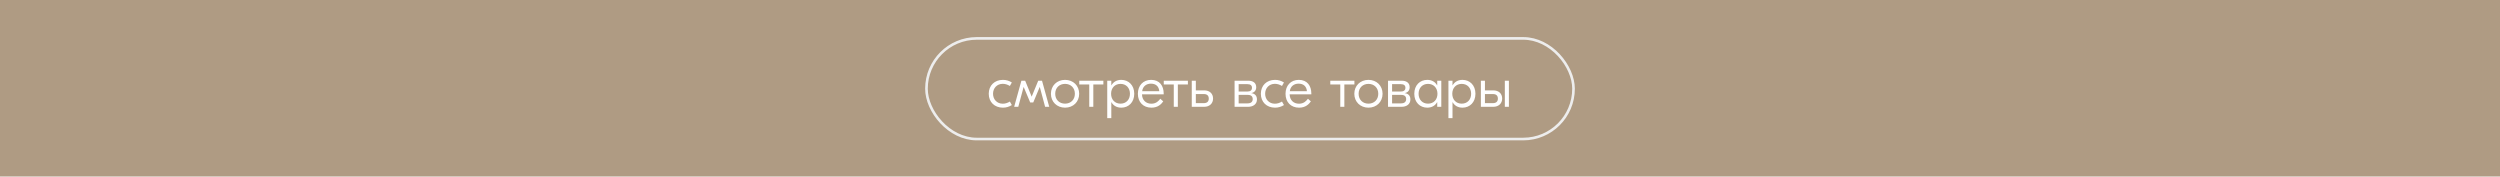 <svg width="2832" height="200" viewBox="0 0 2832 200" fill="none" xmlns="http://www.w3.org/2000/svg">
<rect width="2832" height="200" fill="#AF9B83"/>
<rect x="1049.5" y="43.5" width="733" height="114" rx="57" stroke="#EDEDED" stroke-width="3"/>
<path d="M1136.11 121.96C1126.64 121.96 1120.05 115.624 1120.05 106.216C1120.05 96.808 1126.64 90.472 1136.11 90.472C1139.89 90.472 1143.09 91.496 1146.22 93.416L1143.98 97.384C1141.49 95.912 1138.93 94.952 1135.98 94.952C1129.26 94.952 1124.91 99.944 1124.91 106.216C1124.91 112.488 1129.26 117.48 1135.98 117.48C1138.93 117.48 1141.49 116.52 1143.98 115.048L1146.22 119.016C1143.09 120.936 1139.89 121.96 1136.11 121.96ZM1148.84 121L1157.03 91.432H1161.32L1168.61 109.352H1168.74L1176.1 91.432H1180.39L1188.58 121H1183.91L1177.89 98.6H1177.77L1170.47 116.072H1167.01L1159.65 98.6H1159.53L1153.51 121H1148.84ZM1206.49 90.472C1215.77 90.472 1222.49 97.064 1222.49 106.216C1222.49 115.368 1215.77 121.96 1206.49 121.96C1197.27 121.96 1190.49 115.368 1190.49 106.216C1190.49 97.064 1197.27 90.472 1206.49 90.472ZM1206.49 95.016C1200.09 95.016 1195.35 99.432 1195.35 106.216C1195.35 113 1200.09 117.416 1206.49 117.416C1212.89 117.416 1217.62 113 1217.62 106.216C1217.62 99.432 1212.89 95.016 1206.49 95.016ZM1249.9 91.432V95.656H1238.51V121H1233.9V95.656H1222.57V91.432H1249.9ZM1254.28 133.8V91.432H1258.89V96.68H1259.02C1261.07 92.968 1264.84 90.472 1270.22 90.472C1278.35 90.472 1284.88 96.424 1284.88 106.216C1284.88 116.008 1278.35 121.96 1270.22 121.96C1264.84 121.96 1261.07 119.464 1259.02 115.752H1258.89V133.8H1254.28ZM1269.32 117.416C1275.79 117.416 1280.01 112.744 1280.01 106.216C1280.01 99.688 1275.79 95.016 1269.32 95.016C1262.86 95.016 1258.64 99.688 1258.64 106.216C1258.64 112.744 1262.86 117.416 1269.32 117.416ZM1304.03 90.472C1313.69 90.472 1318.23 97.256 1318.23 106.024V106.856H1293.66C1293.79 113.384 1298.07 117.48 1304.28 117.48C1309.79 117.48 1312.6 114.216 1314.39 111.848L1317.72 114.856C1315.55 117.928 1311.77 121.96 1304.35 121.96C1295 121.96 1288.99 115.624 1288.99 106.28C1288.99 96.808 1295 90.472 1304.03 90.472ZM1303.77 94.76C1298.65 94.76 1294.55 97.704 1293.85 103.336H1313.24C1312.79 97.96 1309.47 94.76 1303.77 94.76ZM1345.65 91.432V95.656H1334.26V121H1329.65V95.656H1318.32V91.432H1345.65ZM1364.11 102.376C1370.19 102.376 1374.16 105.96 1374.16 111.656C1374.16 117.16 1370.19 121 1364.05 121H1350.03V91.432H1354.64V102.376H1364.11ZM1363.6 116.84C1367.44 116.84 1369.3 114.92 1369.3 111.72C1369.3 108.392 1367.44 106.536 1363.6 106.536H1354.64V116.84H1363.6ZM1417.54 105.512C1421.57 106.024 1423.88 108.52 1423.88 112.616C1423.88 118.312 1419.21 121 1413.83 121H1398.53V91.432H1414.09C1419.4 91.432 1423.05 93.864 1423.05 98.792C1423.05 102.184 1421.19 104.744 1417.54 105.448V105.512ZM1413.06 95.336H1403.14V103.72H1412.87C1416.52 103.72 1418.25 102.12 1418.25 99.432C1418.25 96.744 1416.52 95.336 1413.06 95.336ZM1413.32 117.096C1417.09 117.096 1419.08 115.304 1419.08 112.296C1419.08 109.16 1417.22 107.496 1413.57 107.496H1403.14V117.096H1413.32ZM1444.36 121.96C1434.89 121.96 1428.3 115.624 1428.3 106.216C1428.3 96.808 1434.89 90.472 1444.36 90.472C1448.14 90.472 1451.34 91.496 1454.47 93.416L1452.23 97.384C1449.74 95.912 1447.18 94.952 1444.23 94.952C1437.51 94.952 1433.16 99.944 1433.16 106.216C1433.16 112.488 1437.51 117.48 1444.23 117.48C1447.18 117.48 1449.74 116.52 1452.23 115.048L1454.47 119.016C1451.34 120.936 1448.14 121.96 1444.36 121.96ZM1471.28 90.472C1480.94 90.472 1485.48 97.256 1485.48 106.024V106.856H1460.91C1461.04 113.384 1465.32 117.48 1471.53 117.48C1477.04 117.48 1479.85 114.216 1481.64 111.848L1484.97 114.856C1482.8 117.928 1479.02 121.96 1471.6 121.96C1462.25 121.96 1456.24 115.624 1456.24 106.28C1456.24 96.808 1462.25 90.472 1471.28 90.472ZM1471.02 94.76C1465.9 94.76 1461.8 97.704 1461.1 103.336H1480.49C1480.04 97.96 1476.72 94.76 1471.02 94.76ZM1534.27 91.432V95.656H1522.88V121H1518.27V95.656H1506.95V91.432H1534.27ZM1550.17 90.472C1559.45 90.472 1566.17 97.064 1566.17 106.216C1566.17 115.368 1559.45 121.96 1550.17 121.96C1540.96 121.96 1534.17 115.368 1534.17 106.216C1534.17 97.064 1540.96 90.472 1550.17 90.472ZM1550.17 95.016C1543.77 95.016 1539.04 99.432 1539.04 106.216C1539.04 113 1543.77 117.416 1550.17 117.416C1556.57 117.416 1561.31 113 1561.31 106.216C1561.31 99.432 1556.57 95.016 1550.17 95.016ZM1591.35 105.512C1595.39 106.024 1597.69 108.52 1597.69 112.616C1597.69 118.312 1593.02 121 1587.64 121H1572.35V91.432H1587.9C1593.21 91.432 1596.86 93.864 1596.86 98.792C1596.86 102.184 1595 104.744 1591.35 105.448V105.512ZM1586.87 95.336H1576.95V103.72H1586.68C1590.33 103.72 1592.06 102.12 1592.06 99.432C1592.06 96.744 1590.33 95.336 1586.87 95.336ZM1587.13 117.096C1590.91 117.096 1592.89 115.304 1592.89 112.296C1592.89 109.16 1591.03 107.496 1587.39 107.496H1576.95V117.096H1587.13ZM1616.77 121.96C1608.64 121.96 1602.11 116.008 1602.11 106.216C1602.11 96.424 1608.64 90.472 1616.77 90.472C1622.14 90.472 1625.92 92.968 1627.97 96.68H1628.09V91.432H1632.7V121H1628.09V115.752H1627.97C1625.92 119.464 1622.14 121.96 1616.77 121.96ZM1617.66 117.416C1624.13 117.416 1628.35 112.744 1628.35 106.216C1628.35 99.688 1624.13 95.016 1617.66 95.016C1611.2 95.016 1606.97 99.688 1606.97 106.216C1606.97 112.744 1611.2 117.416 1617.66 117.416ZM1640.78 133.8V91.432H1645.39V96.68H1645.52C1647.57 92.968 1651.34 90.472 1656.72 90.472C1664.85 90.472 1671.38 96.424 1671.38 106.216C1671.38 116.008 1664.85 121.96 1656.72 121.96C1651.34 121.96 1647.57 119.464 1645.52 115.752H1645.39V133.8H1640.78ZM1655.82 117.416C1662.29 117.416 1666.51 112.744 1666.51 106.216C1666.51 99.688 1662.29 95.016 1655.82 95.016C1649.36 95.016 1645.14 99.688 1645.14 106.216C1645.14 112.744 1649.36 117.416 1655.82 117.416ZM1691.61 102.376C1697.69 102.376 1701.66 105.96 1701.66 111.656C1701.66 117.16 1697.69 121 1691.55 121H1677.53V91.432H1682.14V102.376H1691.61ZM1704.67 91.432H1709.28V121H1704.67V91.432ZM1691.1 116.84C1694.94 116.84 1696.8 114.92 1696.8 111.72C1696.8 108.392 1694.94 106.536 1691.1 106.536H1682.14V116.84H1691.1Z" fill="white"/>
</svg>
